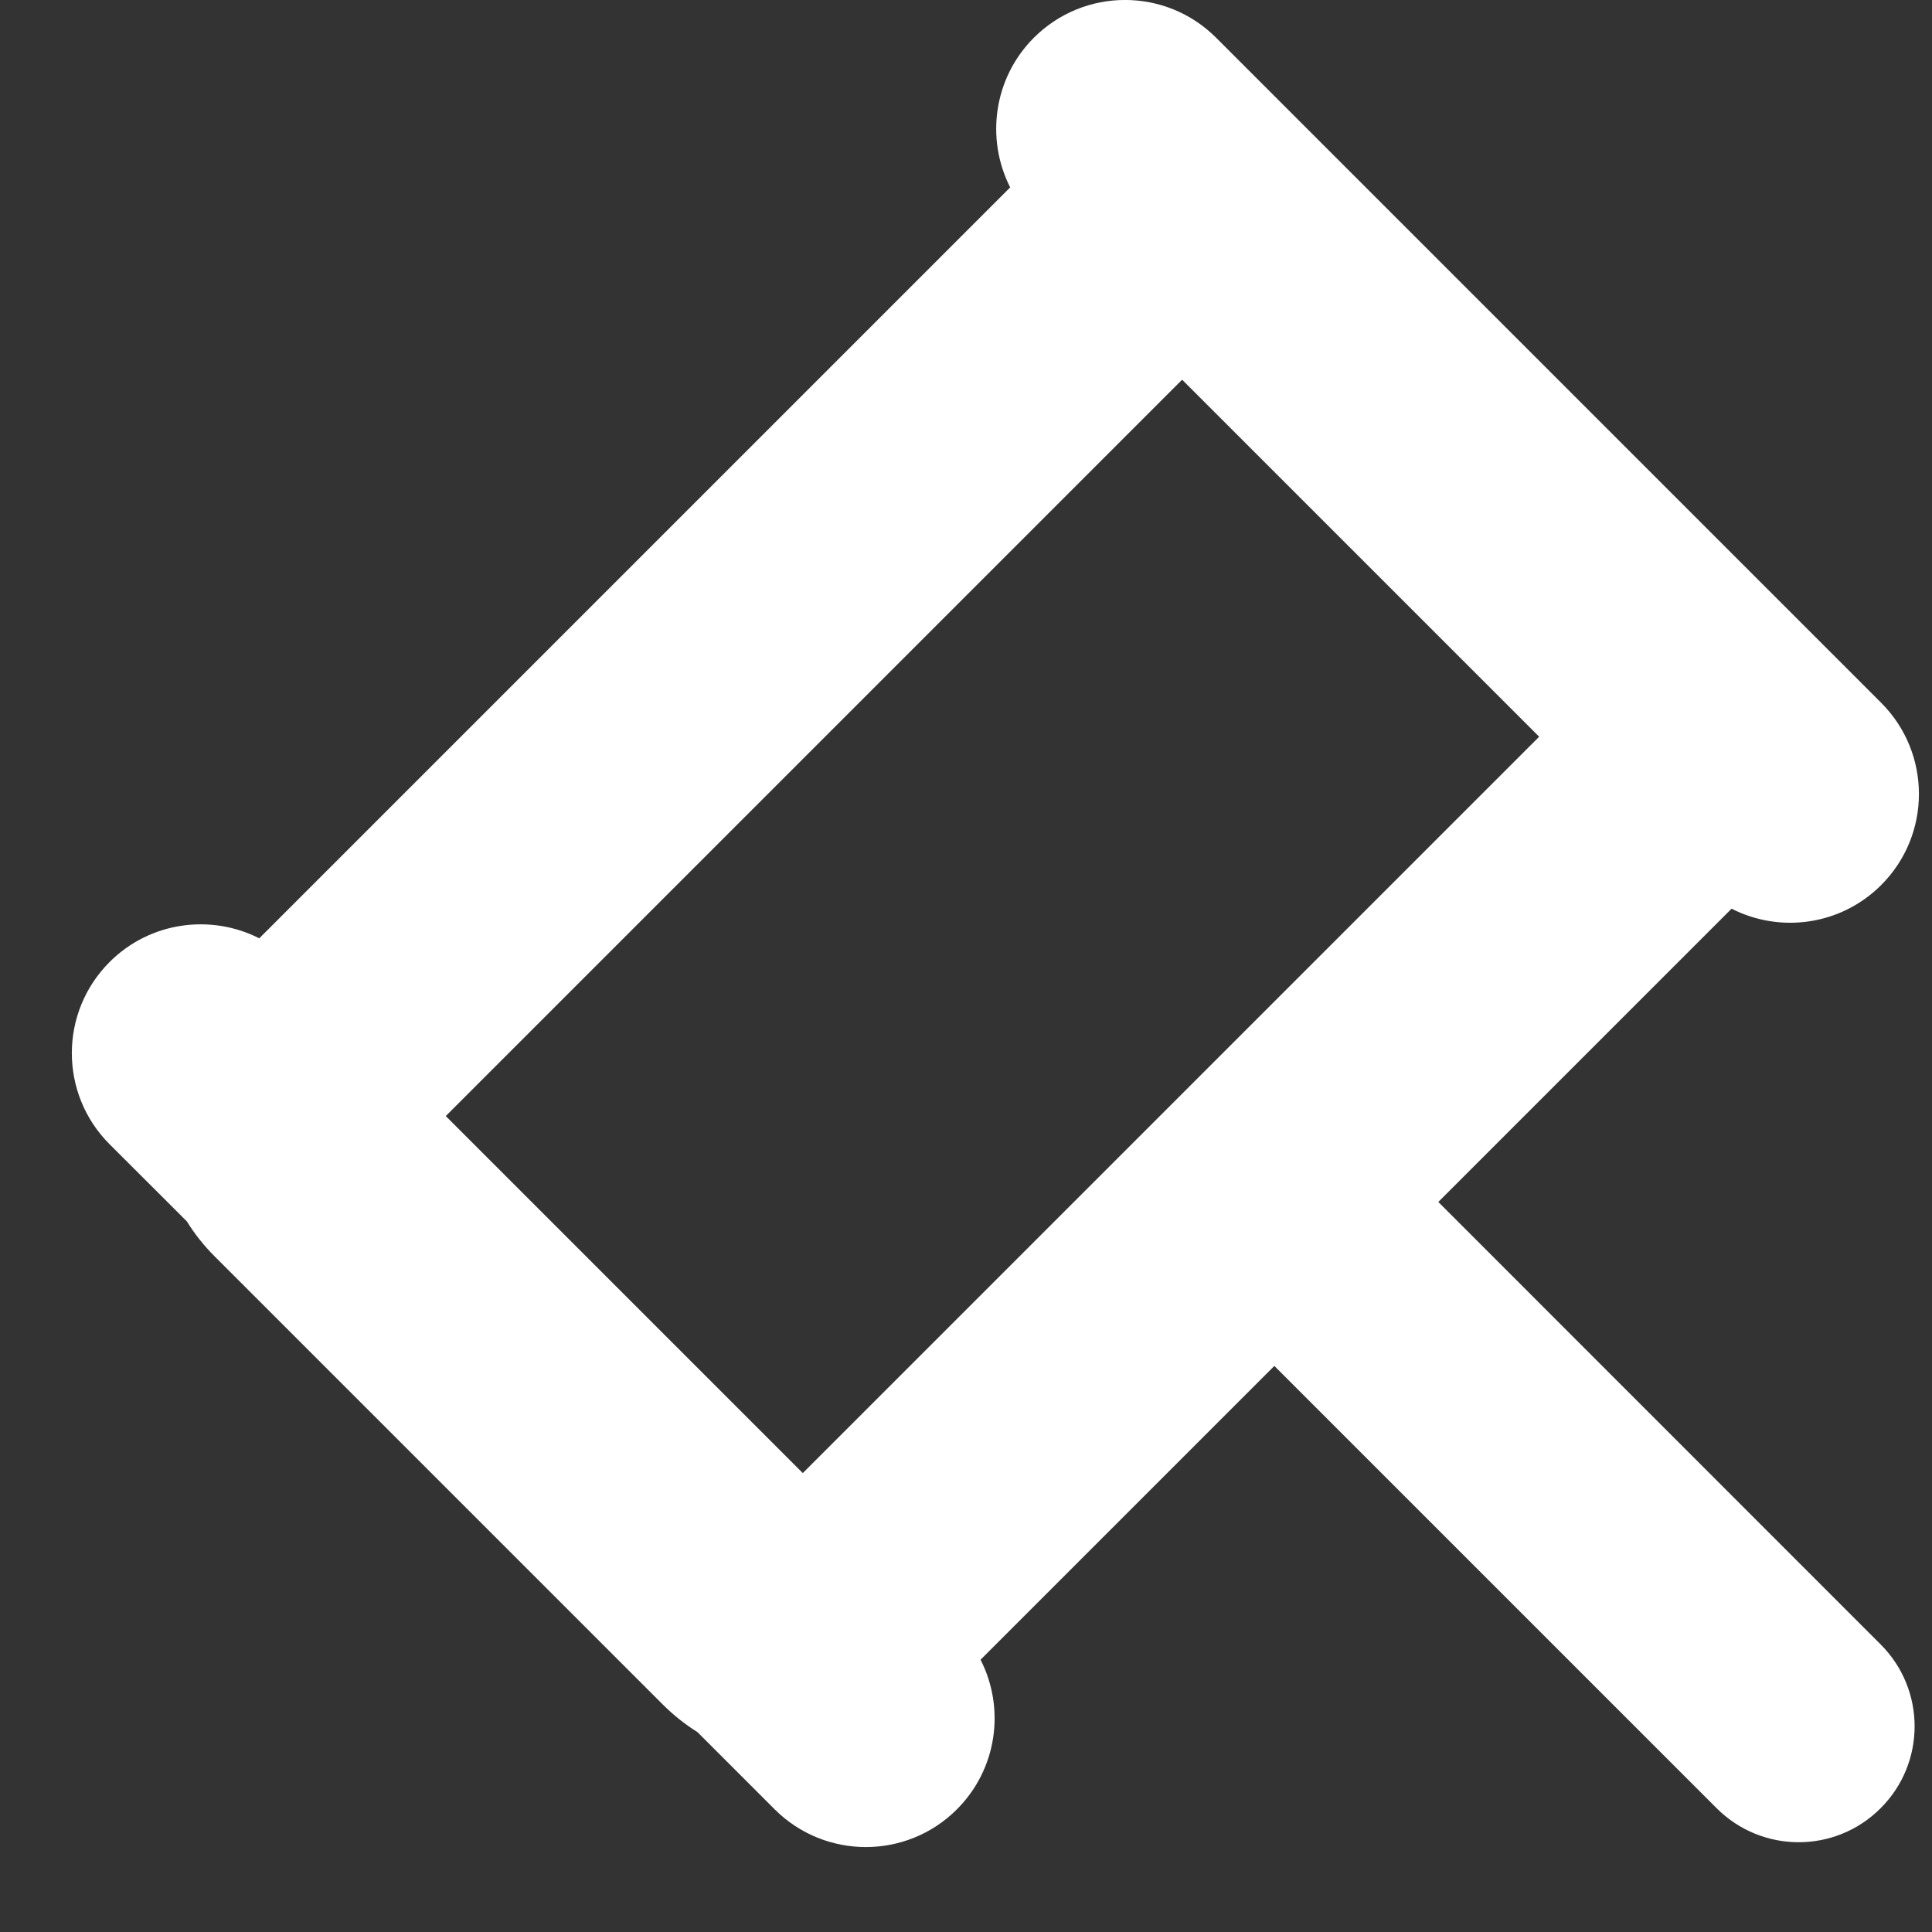 <svg width="15" height="15" viewBox="0 0 15 15" fill="none" xmlns="http://www.w3.org/2000/svg">
<rect x="0" y="0" width="15" height="15" fill="#333333" stroke="none"/>
<path fill-rule="evenodd" clip-rule="evenodd" d="M9.442 0.293C9.051 -0.098 8.418 -0.098 8.027 0.293C7.713 0.607 7.652 1.079 7.843 1.455L2.013 7.285C1.637 7.094 1.165 7.155 0.851 7.469C0.46 7.86 0.46 8.493 0.851 8.884L1.451 9.483C1.511 9.58 1.582 9.67 1.666 9.754L5.145 13.233C5.228 13.316 5.319 13.388 5.415 13.448L6.015 14.048C6.406 14.438 7.039 14.438 7.429 14.048C7.744 13.733 7.805 13.262 7.613 12.886L9.894 10.605L13.328 14.039C13.68 14.391 14.25 14.391 14.601 14.039C14.953 13.688 14.953 13.118 14.601 12.767L11.167 9.332L13.444 7.055C13.82 7.247 14.291 7.186 14.606 6.871C14.996 6.481 14.996 5.848 14.606 5.457L9.442 0.293ZM3.461 8.665L6.233 11.437L11.95 5.72L9.178 2.948L3.461 8.665Z" fill="white"/>
</svg>
